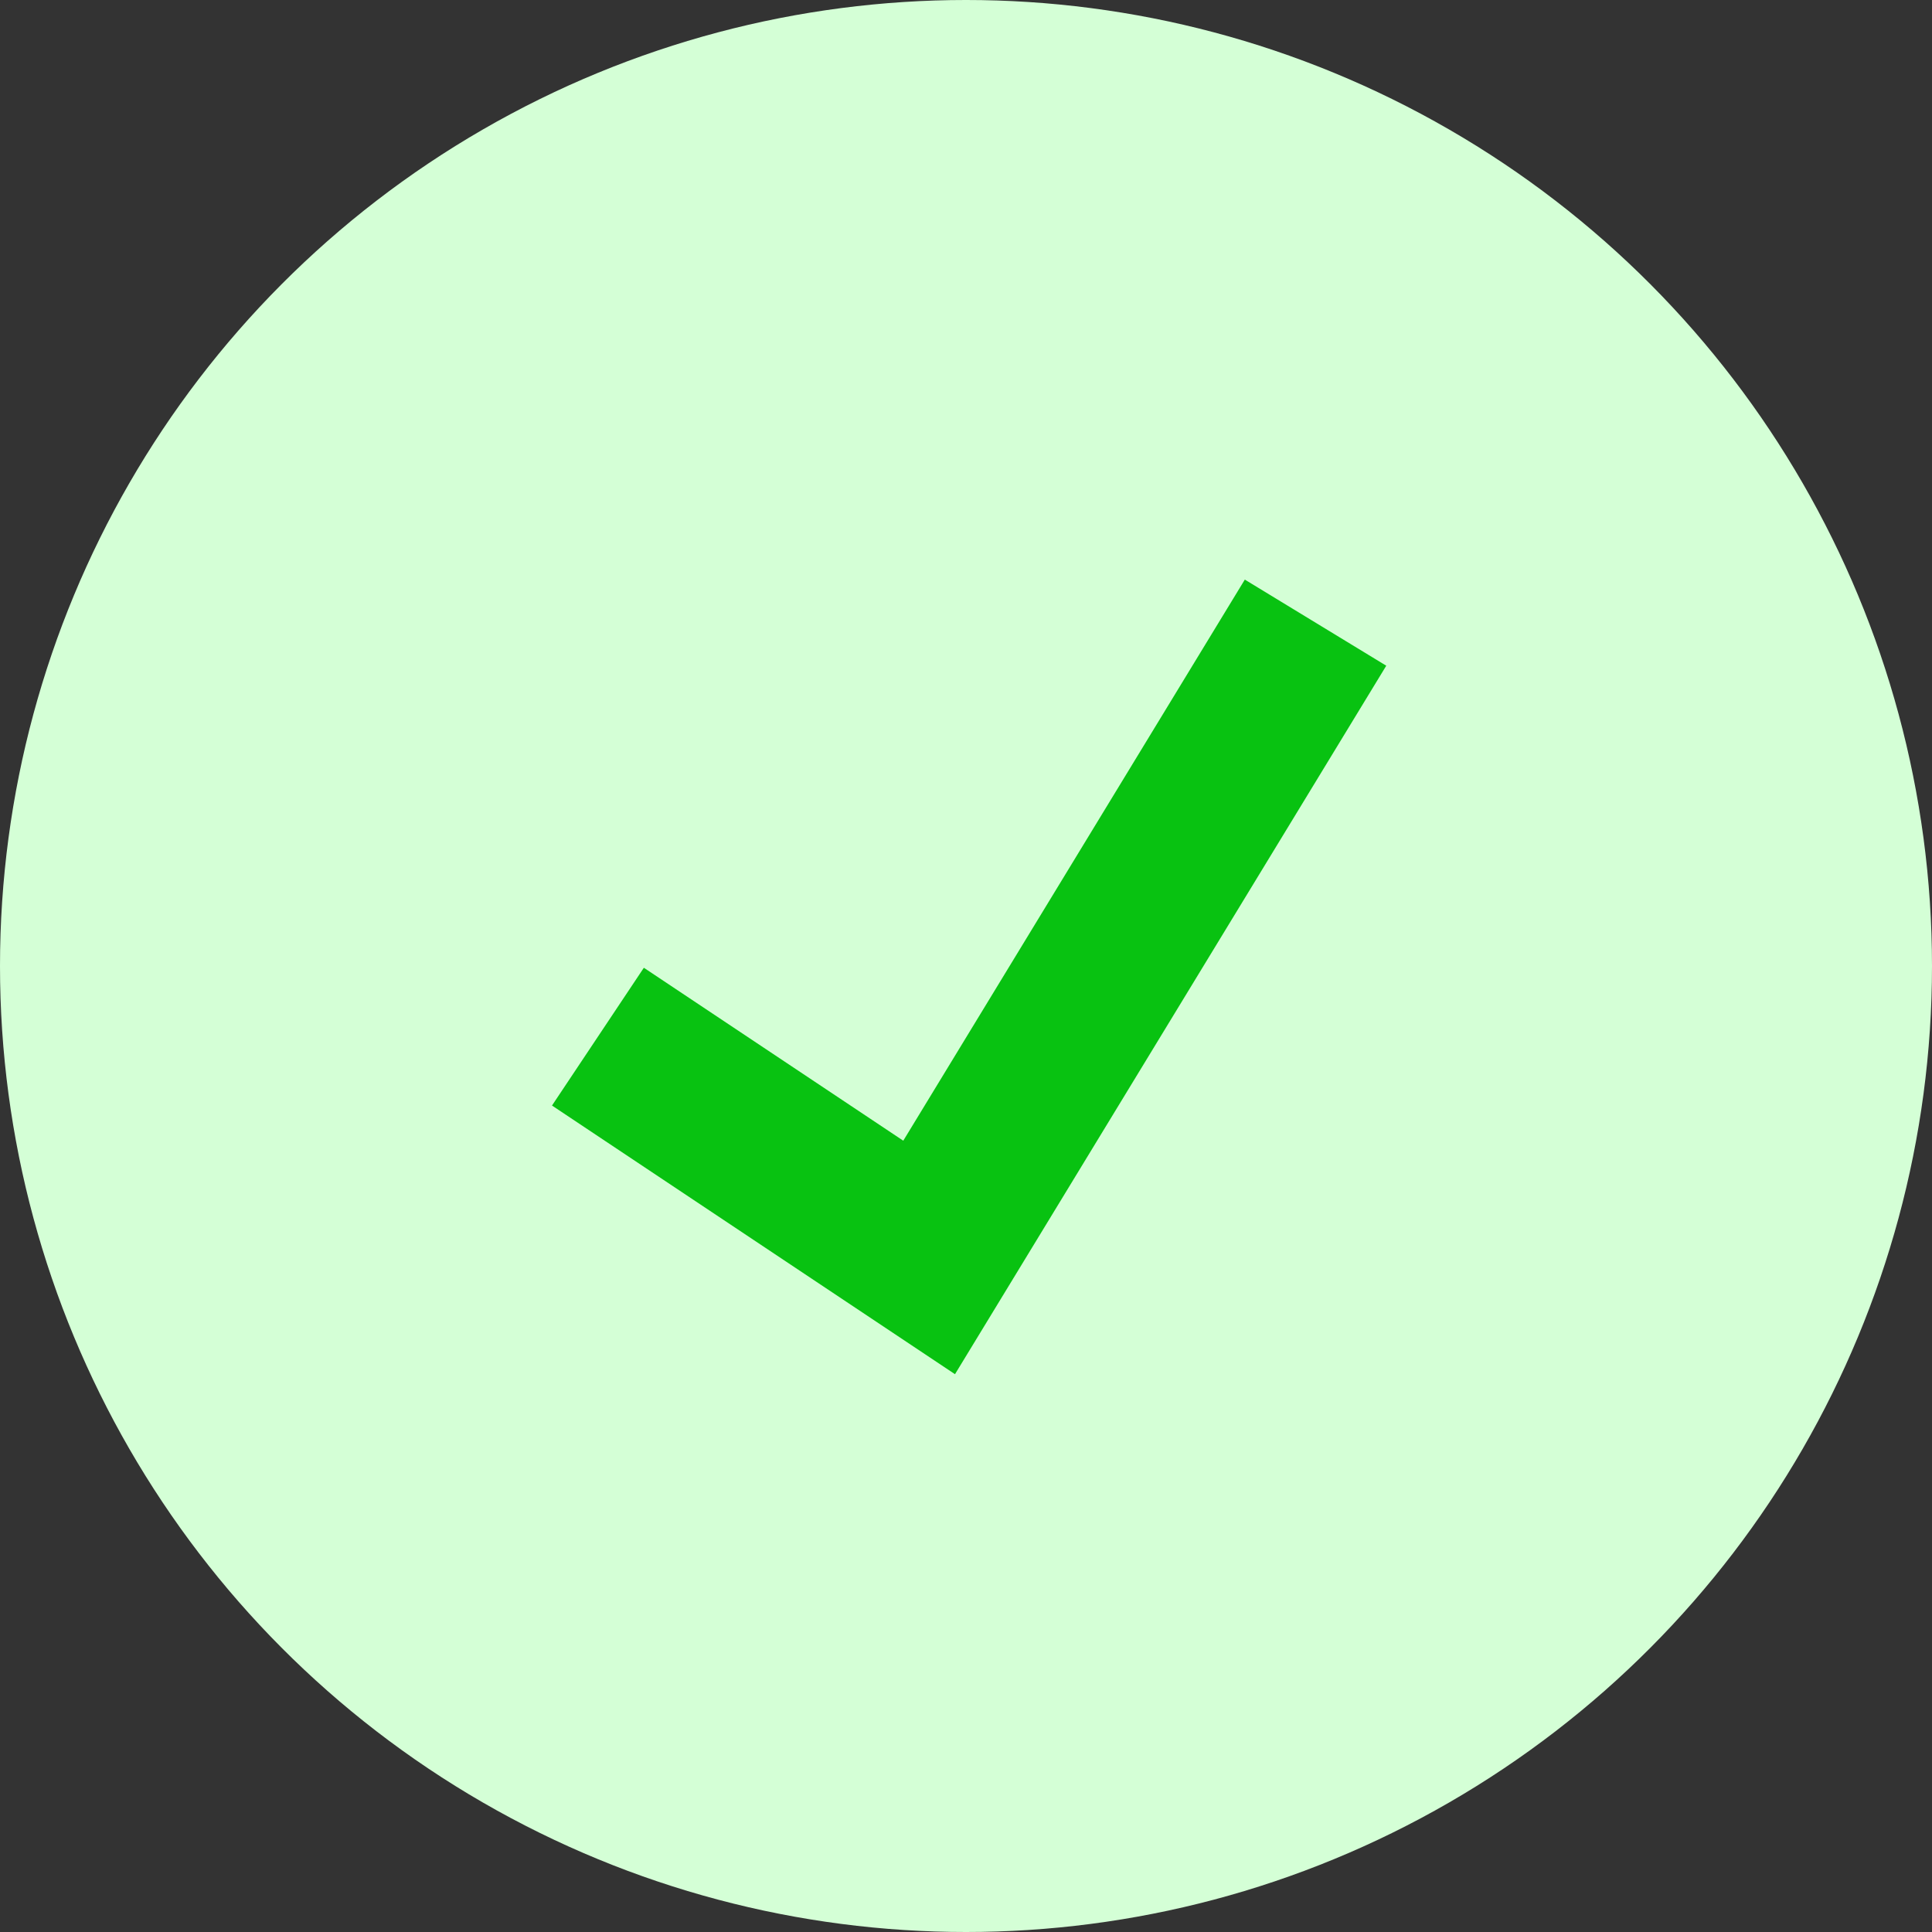 <svg width="70" height="70" viewBox="0 0 70 70" fill="none" xmlns="http://www.w3.org/2000/svg">
<rect x="0" y="0" width="70" height="70" fill="#333333" stroke="none"/>
<circle cx="35" cy="35" r="35" fill="#D4FFD6"/>
<path fill-rule="evenodd" clip-rule="evenodd" d="M50.227 24.12L34.601 49.79L20 40.056L23.328 35.064L32.727 41.33L45.102 21L50.227 24.12Z" fill="#08C211"/>
</svg>
